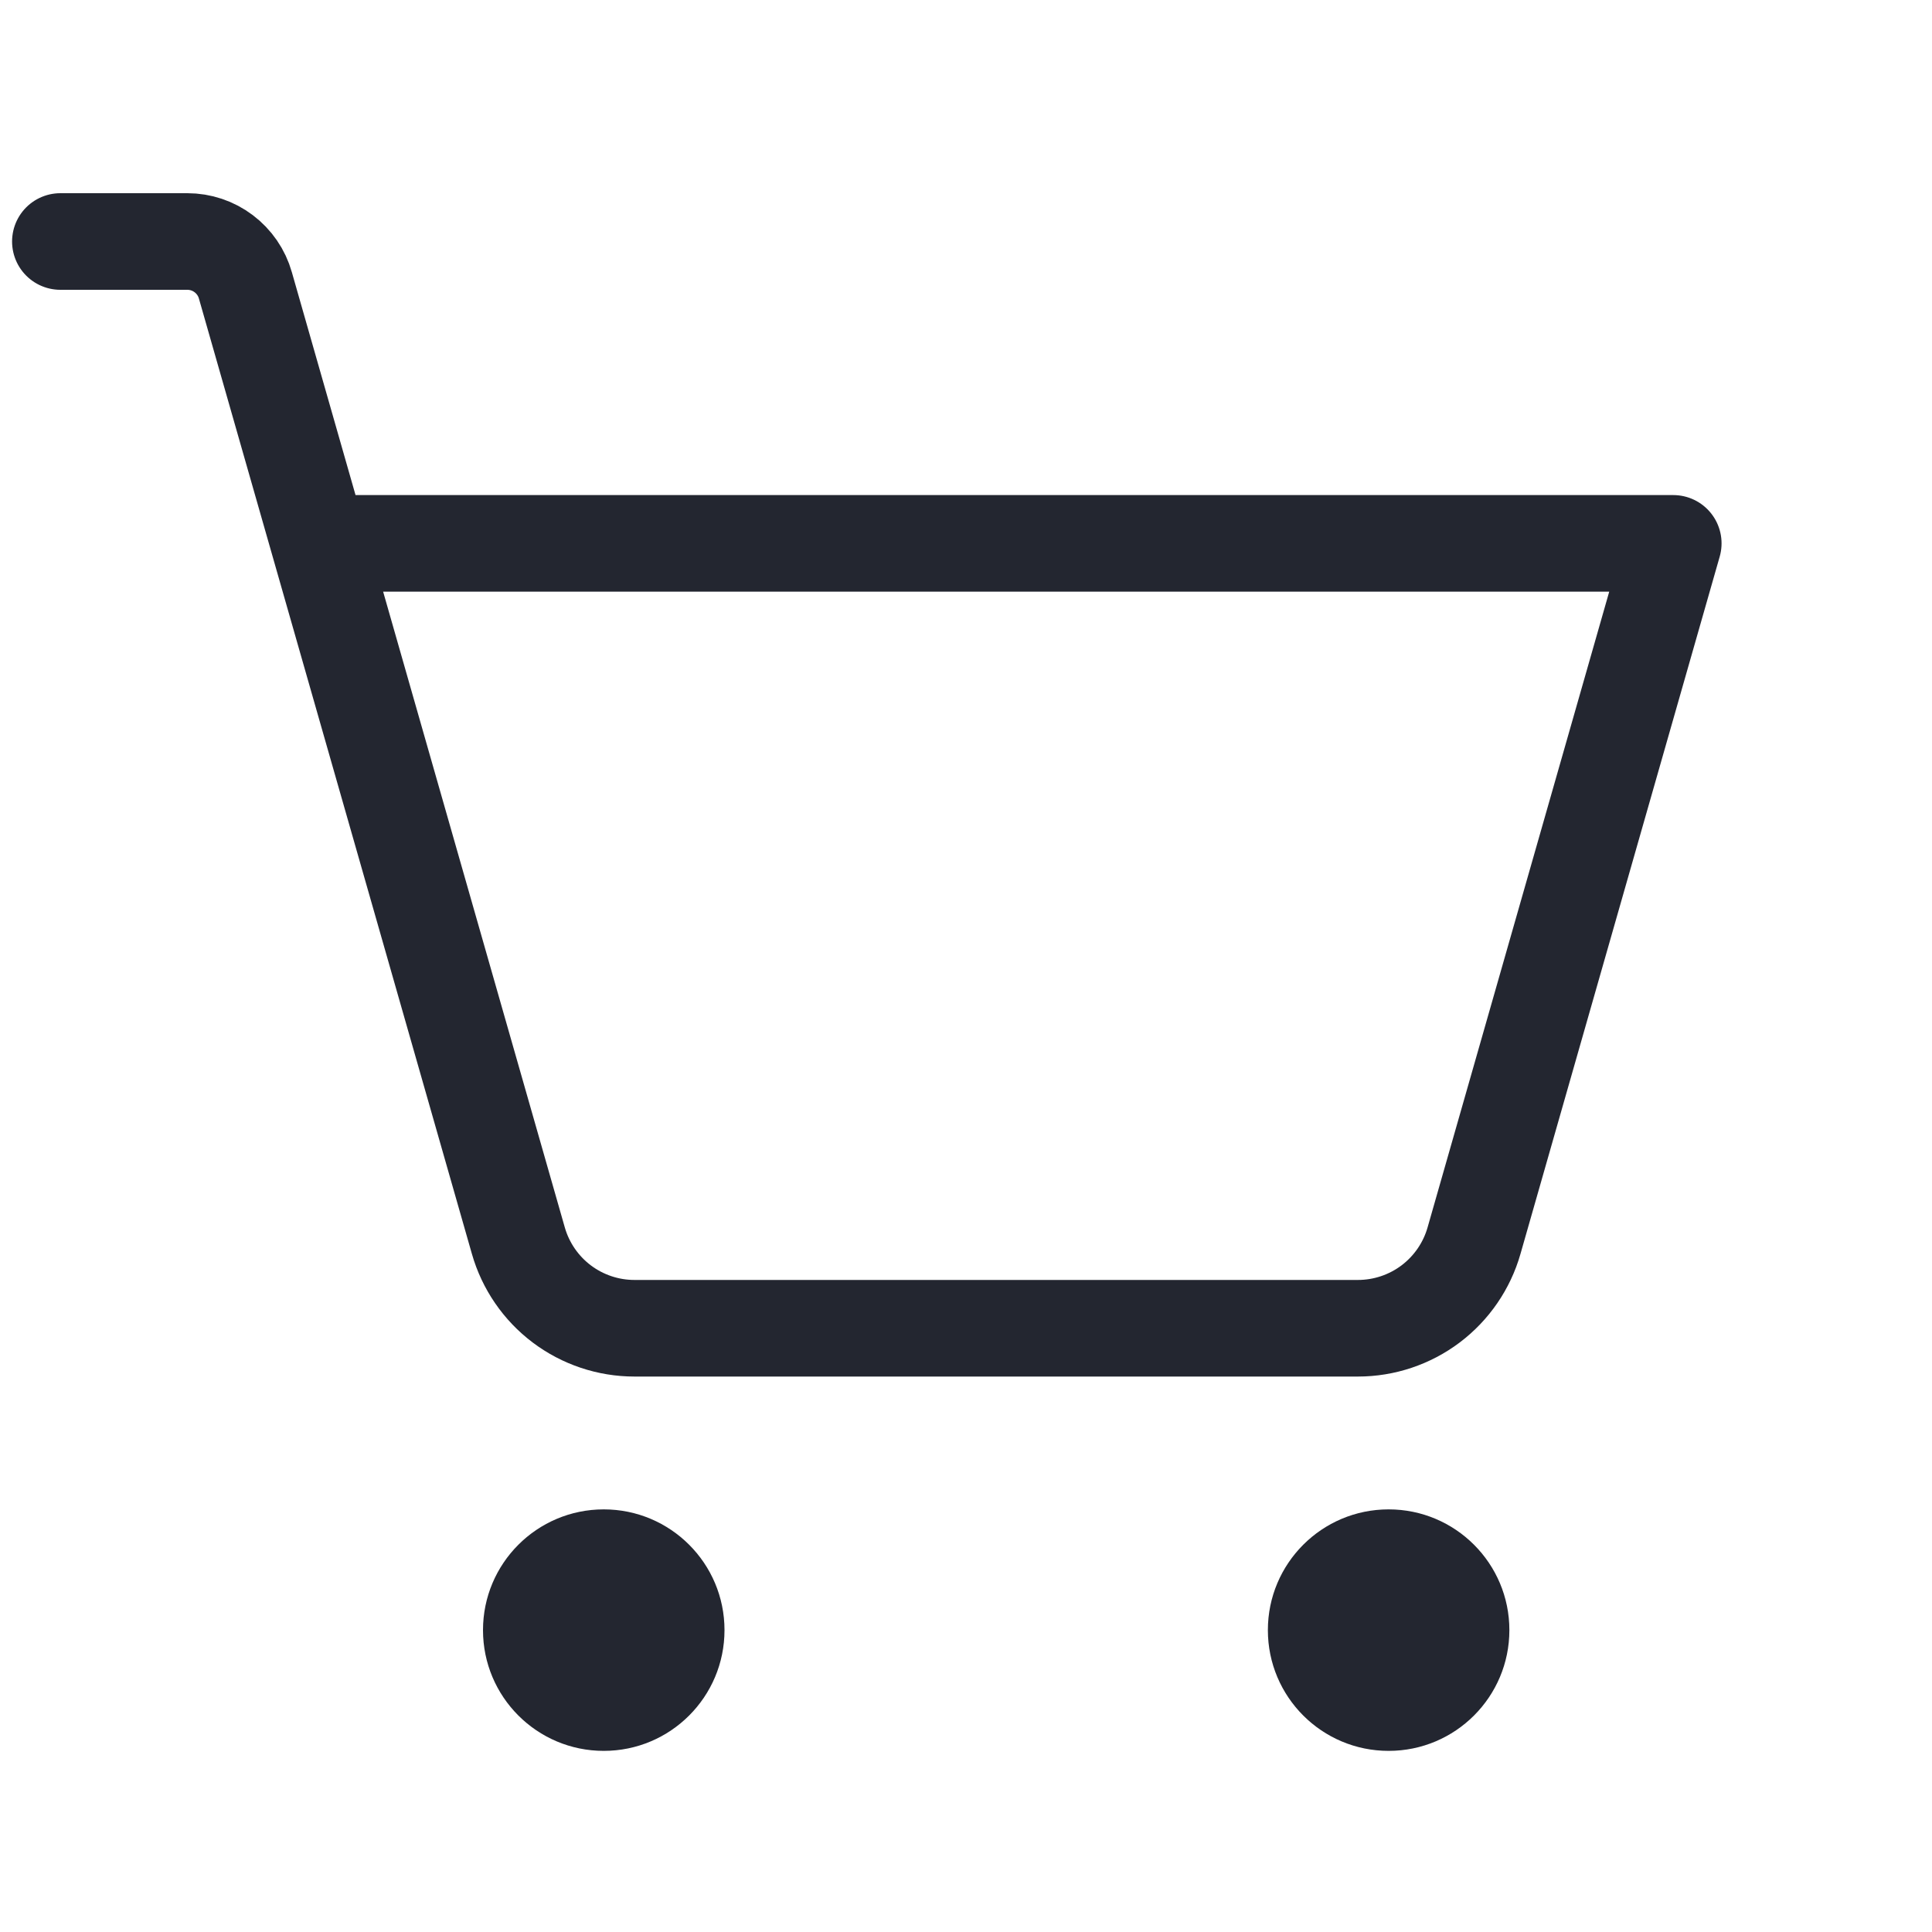 <?xml version="1.0" encoding="UTF-8"?> <svg xmlns="http://www.w3.org/2000/svg" width="40" height="40" viewBox="0 0 40 40" fill="none"> <path d="M12.5 36.25C13.881 36.25 15 35.131 15 33.75C15 32.369 13.881 31.25 12.5 31.25C11.119 31.25 10 32.369 10 33.75C10 35.131 11.119 36.25 12.5 36.25Z" fill="#232630"></path> <path d="M28.75 36.25C30.131 36.25 31.25 35.131 31.25 33.75C31.25 32.369 30.131 31.25 28.75 31.25C27.369 31.25 26.25 32.369 26.25 33.75C26.25 35.131 27.369 36.25 28.75 36.25Z" fill="#232630"></path> <path d="M6.607 11.25H34.643L30.518 25.687C30.369 26.209 30.053 26.669 29.62 26.996C29.186 27.323 28.657 27.5 28.114 27.5H13.136C12.592 27.5 12.064 27.323 11.63 26.996C11.197 26.669 10.881 26.209 10.732 25.687L5.08 5.907C5.006 5.645 4.848 5.416 4.631 5.252C4.414 5.088 4.15 5 3.879 5H1.25" stroke="#232630" stroke-width="2" stroke-linecap="round" stroke-linejoin="round"></path> </svg> 